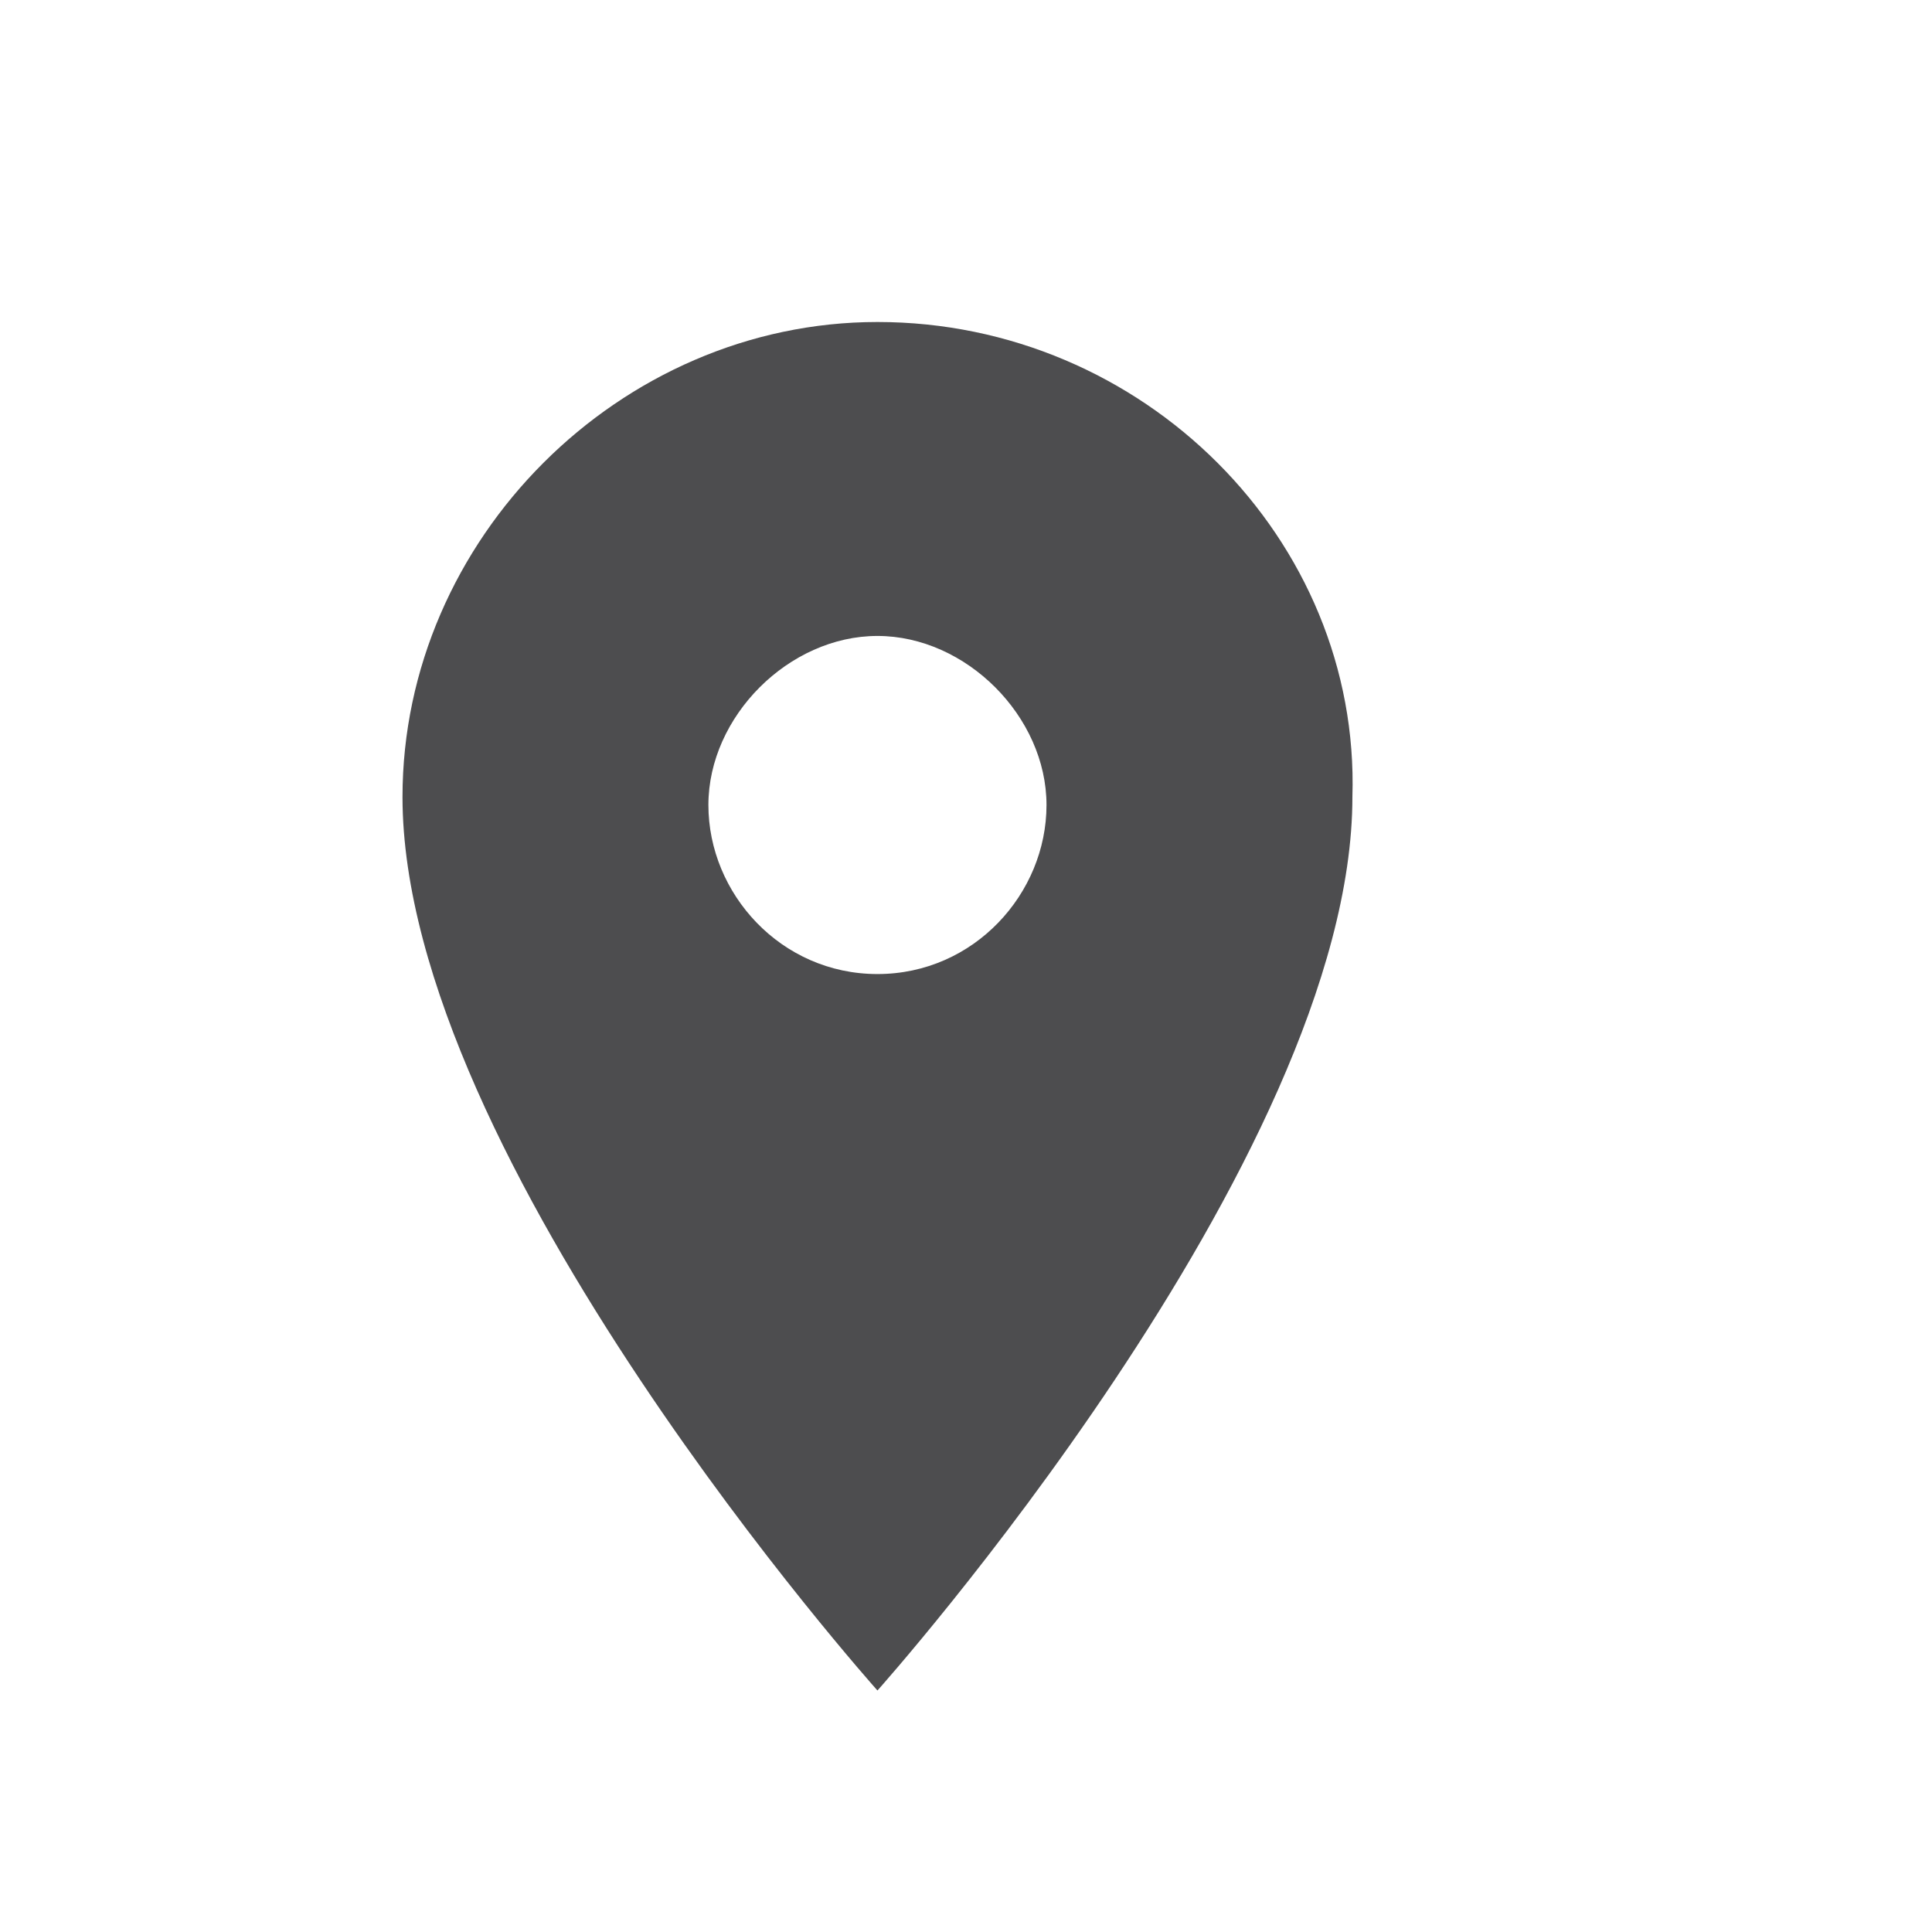 <?xml version="1.0" encoding="utf-8"?>
<!-- Generator: Adobe Illustrator 21.0.0, SVG Export Plug-In . SVG Version: 6.00 Build 0)  -->
<svg version="1.1" id="Layer_1" xmlns="http://www.w3.org/2000/svg" xmlns:xlink="http://www.w3.org/1999/xlink" x="0px" y="0px"
	 viewBox="0 0 24 24" style="enable-background:new 0 0 24 24;" xml:space="preserve">
<style type="text/css">
	.st0{fill:#4d4d4f;}
	.st1{fill:none;}
</style>
<path class="st0" d="M10.9,4C7.7,4,5,6.7,5,9.9C5,14.4,10.9,21,10.9,21s5.9-6.6,5.9-11.1C16.9,6.7,14.2,4,10.9,4z M10.9,12.1
	c-1.2,0-2.1-1-2.1-2.1s1-2.1,2.1-2.1S13,8.9,13,10S12.1,12.1,10.9,12.1z"/>
<path class="st1" d="M0,0h24v24H0V0z"/>
</svg>
